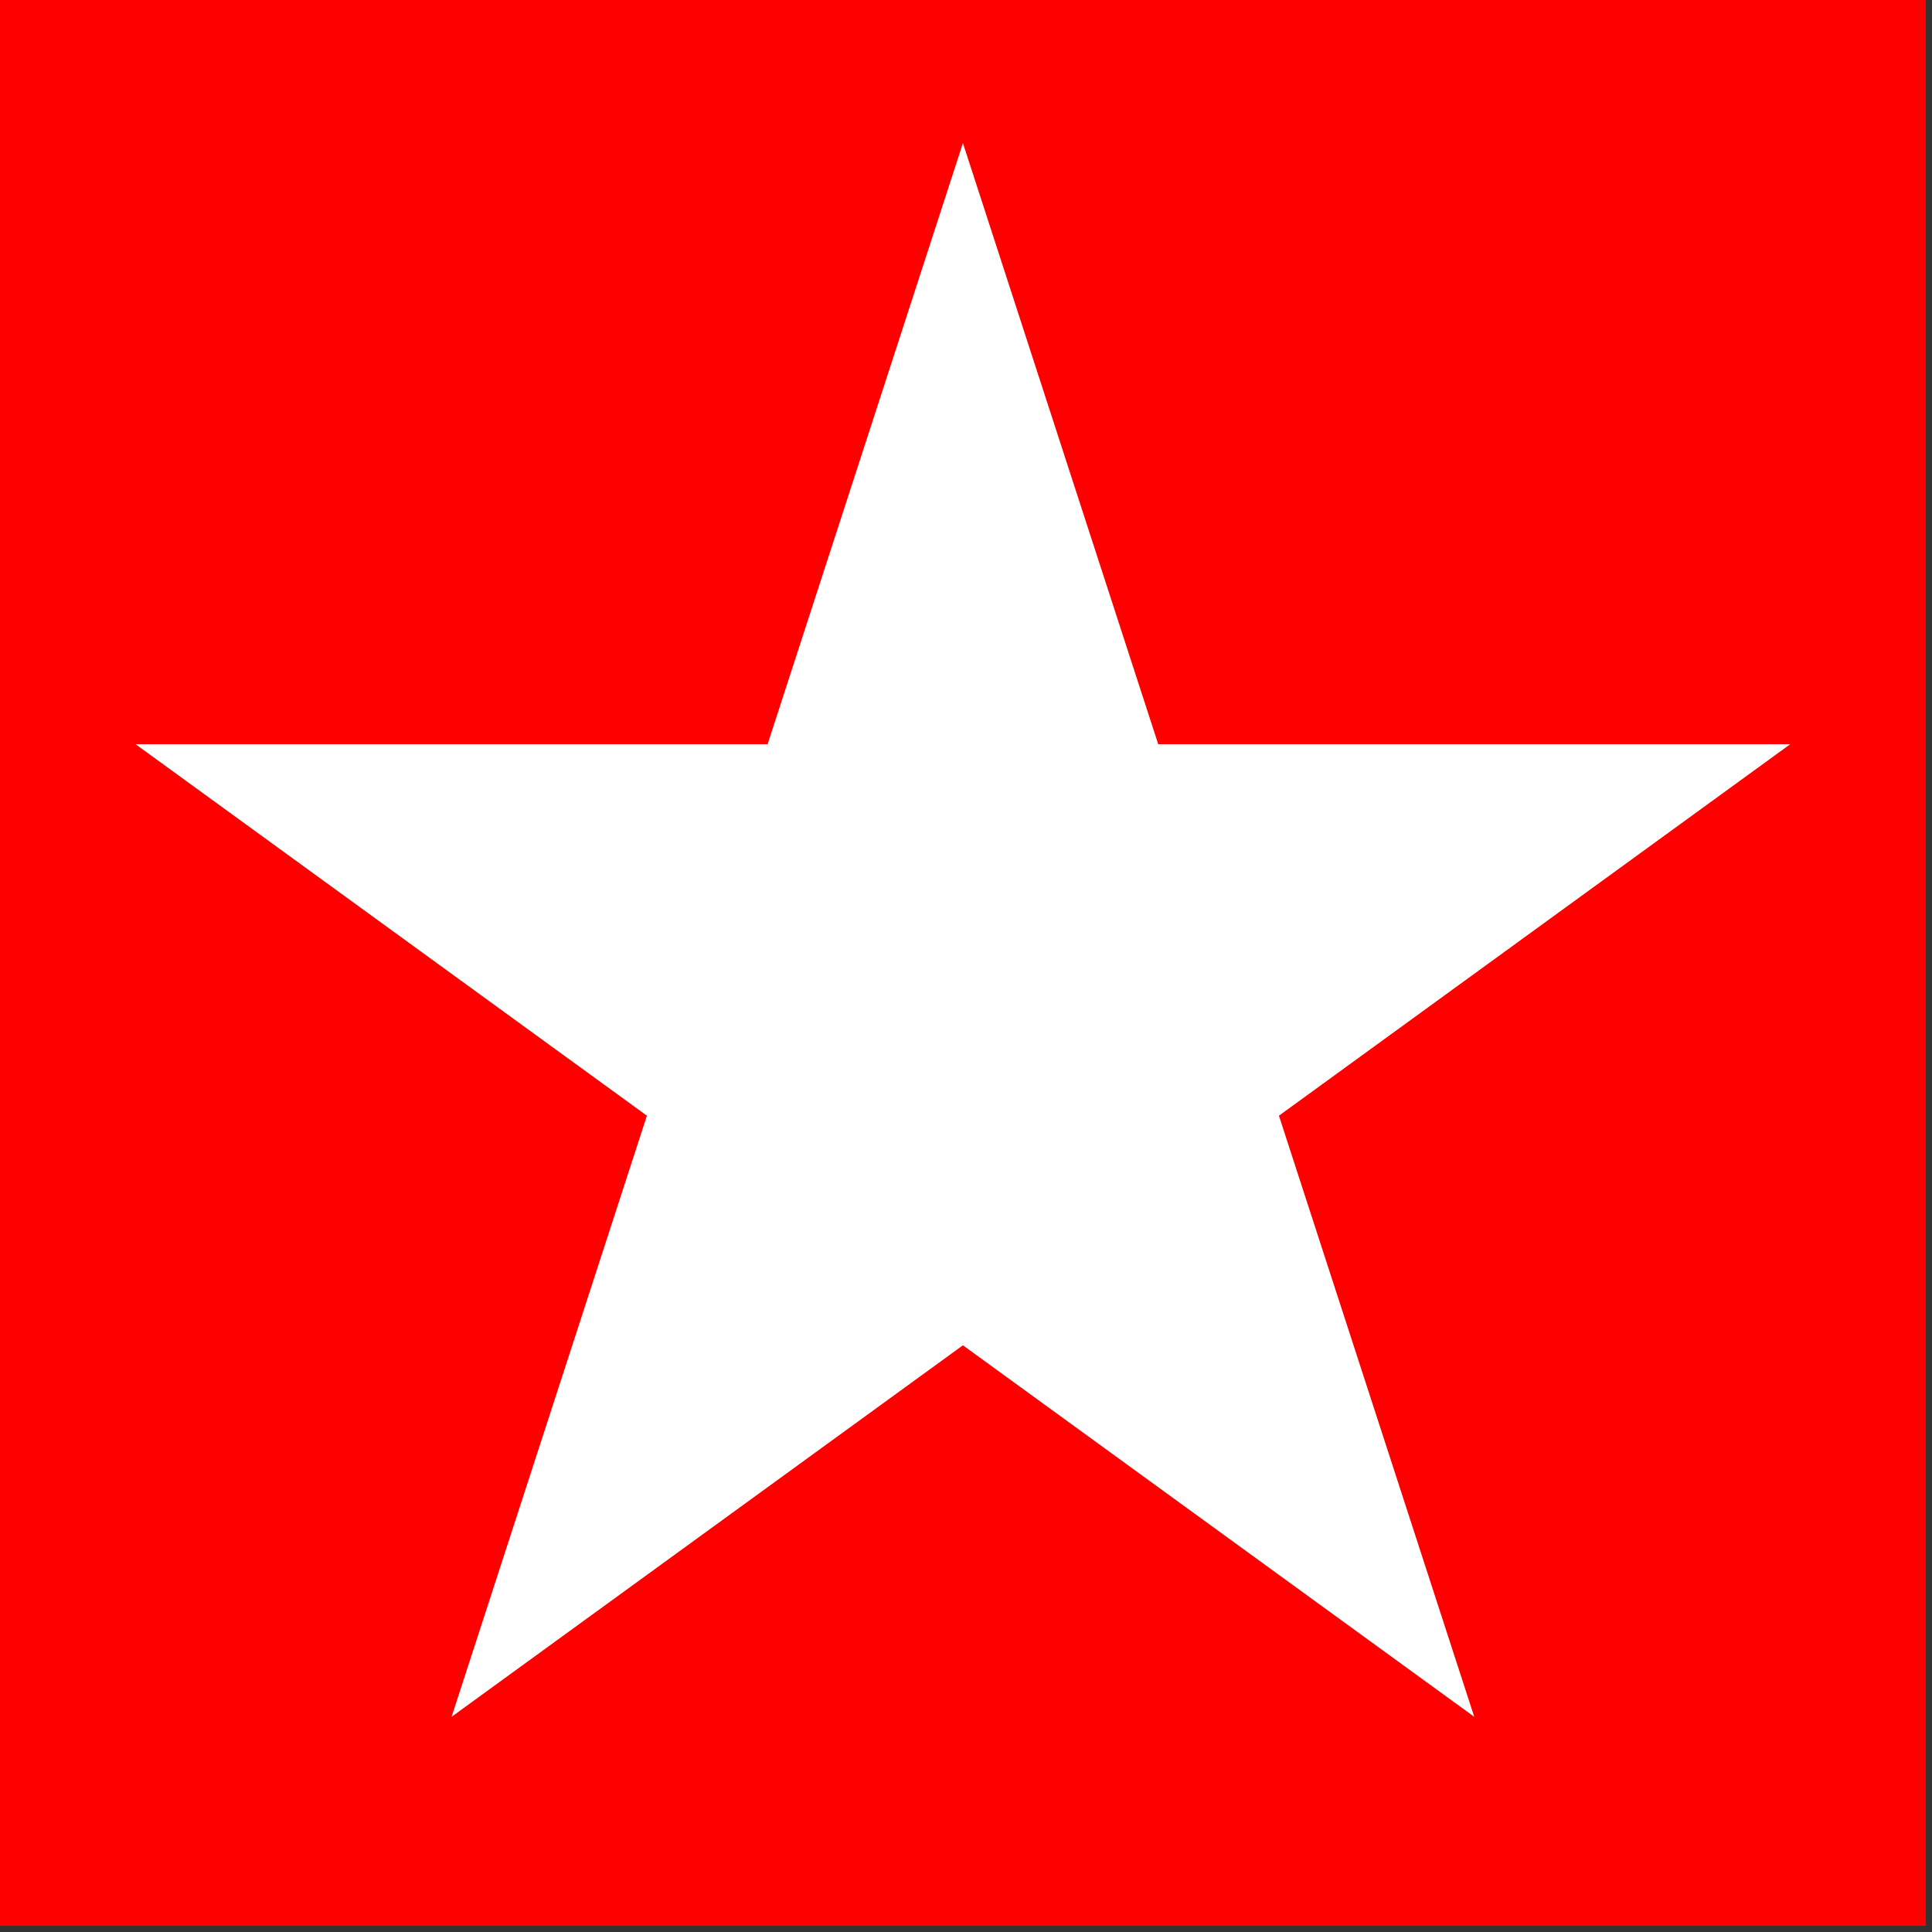 <?xml version="1.0" encoding="UTF-8" standalone="no"?><!DOCTYPE svg PUBLIC "-//W3C//DTD SVG 1.1//EN" "http://www.w3.org/Graphics/SVG/1.1/DTD/svg11.dtd"><svg width="100%" height="100%" viewBox="0 0 209 209" version="1.1" xmlns="http://www.w3.org/2000/svg" xmlns:xlink="http://www.w3.org/1999/xlink" xml:space="preserve" xmlns:serif="http://www.serif.com/" style="fill-rule:evenodd;clip-rule:evenodd;stroke-linejoin:round;stroke-miterlimit:2;"><rect x="0" y="0" width="209" height="209" fill="#333333" stroke="none"/><g><rect x="0" y="-0" width="208.333" height="208.333" style="fill:#f00;"/><path d="M104.167,15.48l21.128,65.026l68.372,-0l-55.314,40.188l21.128,65.026l-55.314,-40.189l-55.315,40.189l21.129,-65.026l-55.315,-40.188l68.372,-0l21.129,-65.026Z" style="fill:#fff;"/></g></svg>